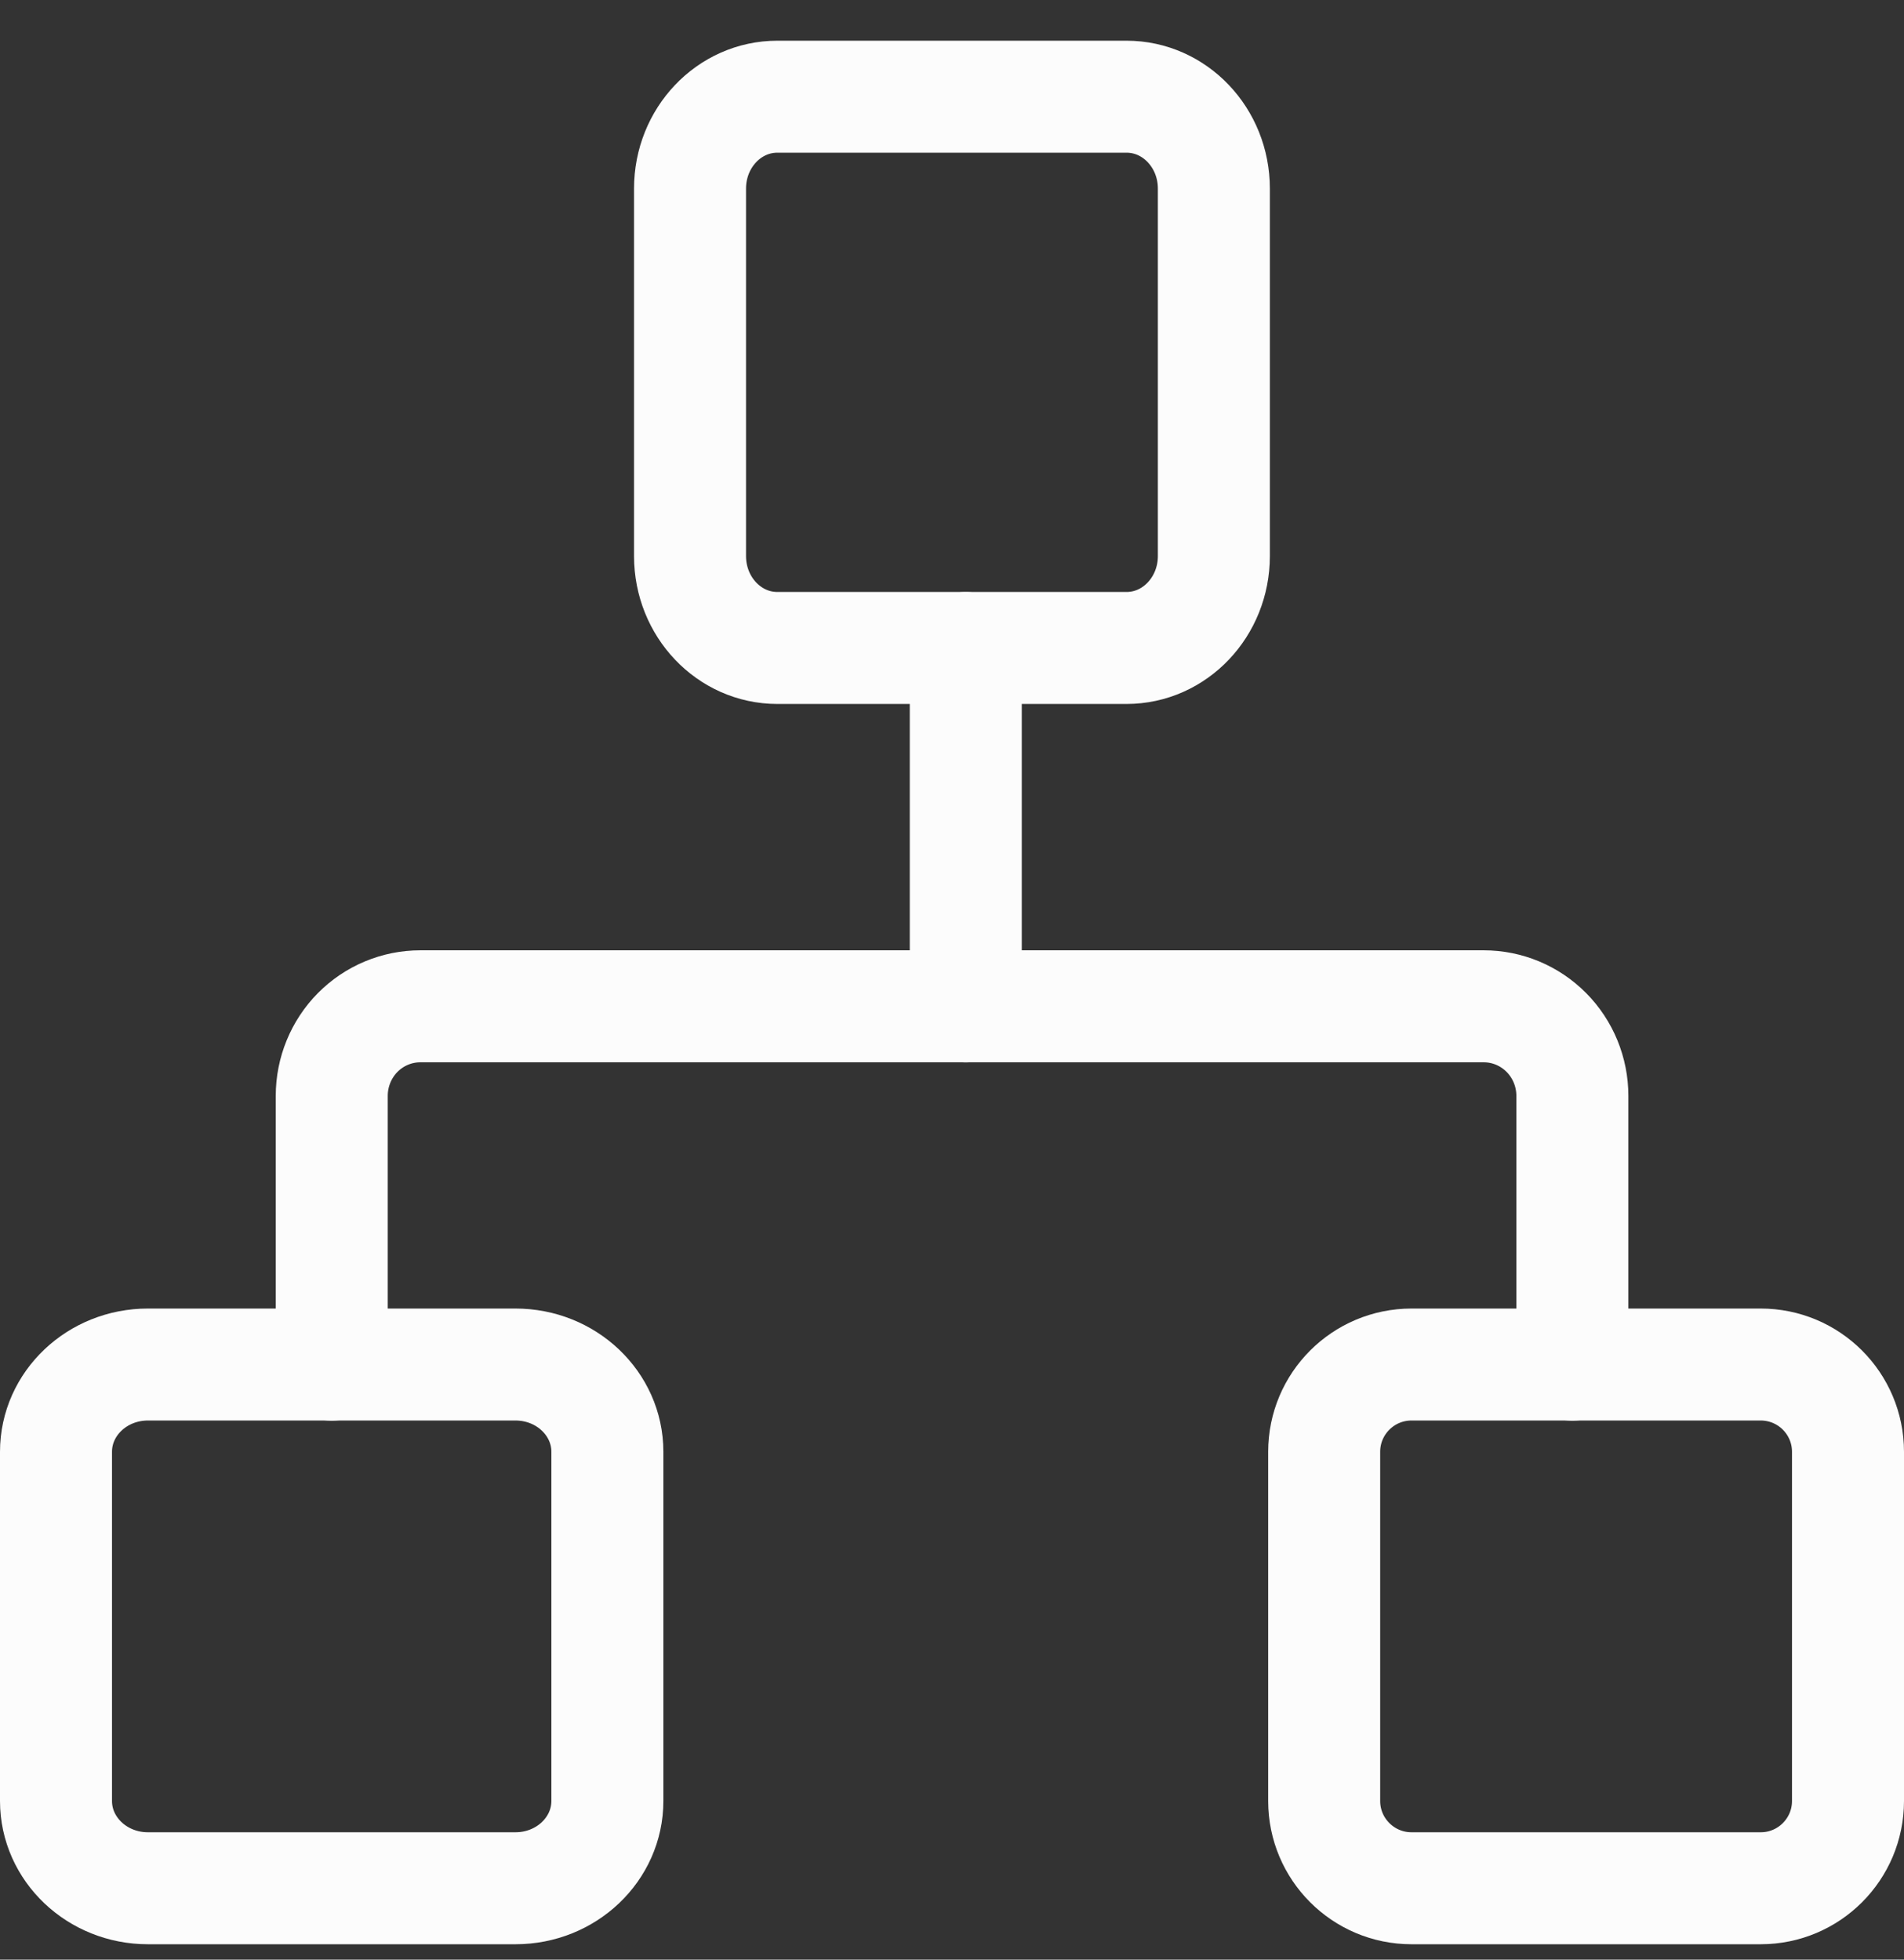 <svg
  width="34"
  height="35"
  viewBox="0 0 34 35"
  fill="none"
  xmlns="http://www.w3.org/2000/svg"
>
  <rect x="0" y="0" width="34" height="35" fill="#333333" stroke="none"/>
  <path
    d="M31.441 24.371H25.206C24.345 24.371 23.646 25.069 23.646 25.93V32.166C23.646 33.027 24.345 33.725 25.206 33.725H31.441C32.302 33.725 33 33.027 33 32.166V25.93C33 25.069 32.302 24.371 31.441 24.371Z"
    stroke="#FCFCFC"
    stroke-width="2"
    stroke-linecap="round"
    stroke-linejoin="round"
  />
  <path
    d="M9.205 24.371H2.641C1.735 24.371 1 25.069 1 25.93V32.166C1 33.027 1.735 33.725 2.641 33.725H9.205C10.111 33.725 10.846 33.027 10.846 32.166V25.93C10.846 25.069 10.111 24.371 9.205 24.371Z"
    stroke="#FCFCFC"
    stroke-width="2"
    stroke-linecap="round"
    stroke-linejoin="round"
  />
  <path
    d="M20.117 1.727H13.881C13.02 1.727 12.322 2.461 12.322 3.368V9.932C12.322 10.838 13.02 11.573 13.881 11.573H20.117C20.978 11.573 21.676 10.838 21.676 9.932V3.368C21.676 2.461 20.978 1.727 20.117 1.727Z"
    stroke="#FCFCFC"
    stroke-width="2"
    stroke-linecap="round"
    stroke-linejoin="round"
  />
  <path
    d="M5.924 24.373V19.573C5.924 19.148 6.091 18.741 6.387 18.441C6.684 18.141 7.087 17.973 7.506 17.973H26.495C26.915 17.973 27.317 18.141 27.614 18.441C27.911 18.741 28.078 19.148 28.078 19.573V24.373"
    stroke="#FCFCFC"
    stroke-width="2"
    stroke-linecap="round"
    stroke-linejoin="round"
  />
  <path
    d="M17.246 17.974V11.574"
    stroke="#FCFCFC"
    stroke-width="2"
    stroke-linecap="round"
    stroke-linejoin="round"
  />
</svg>
